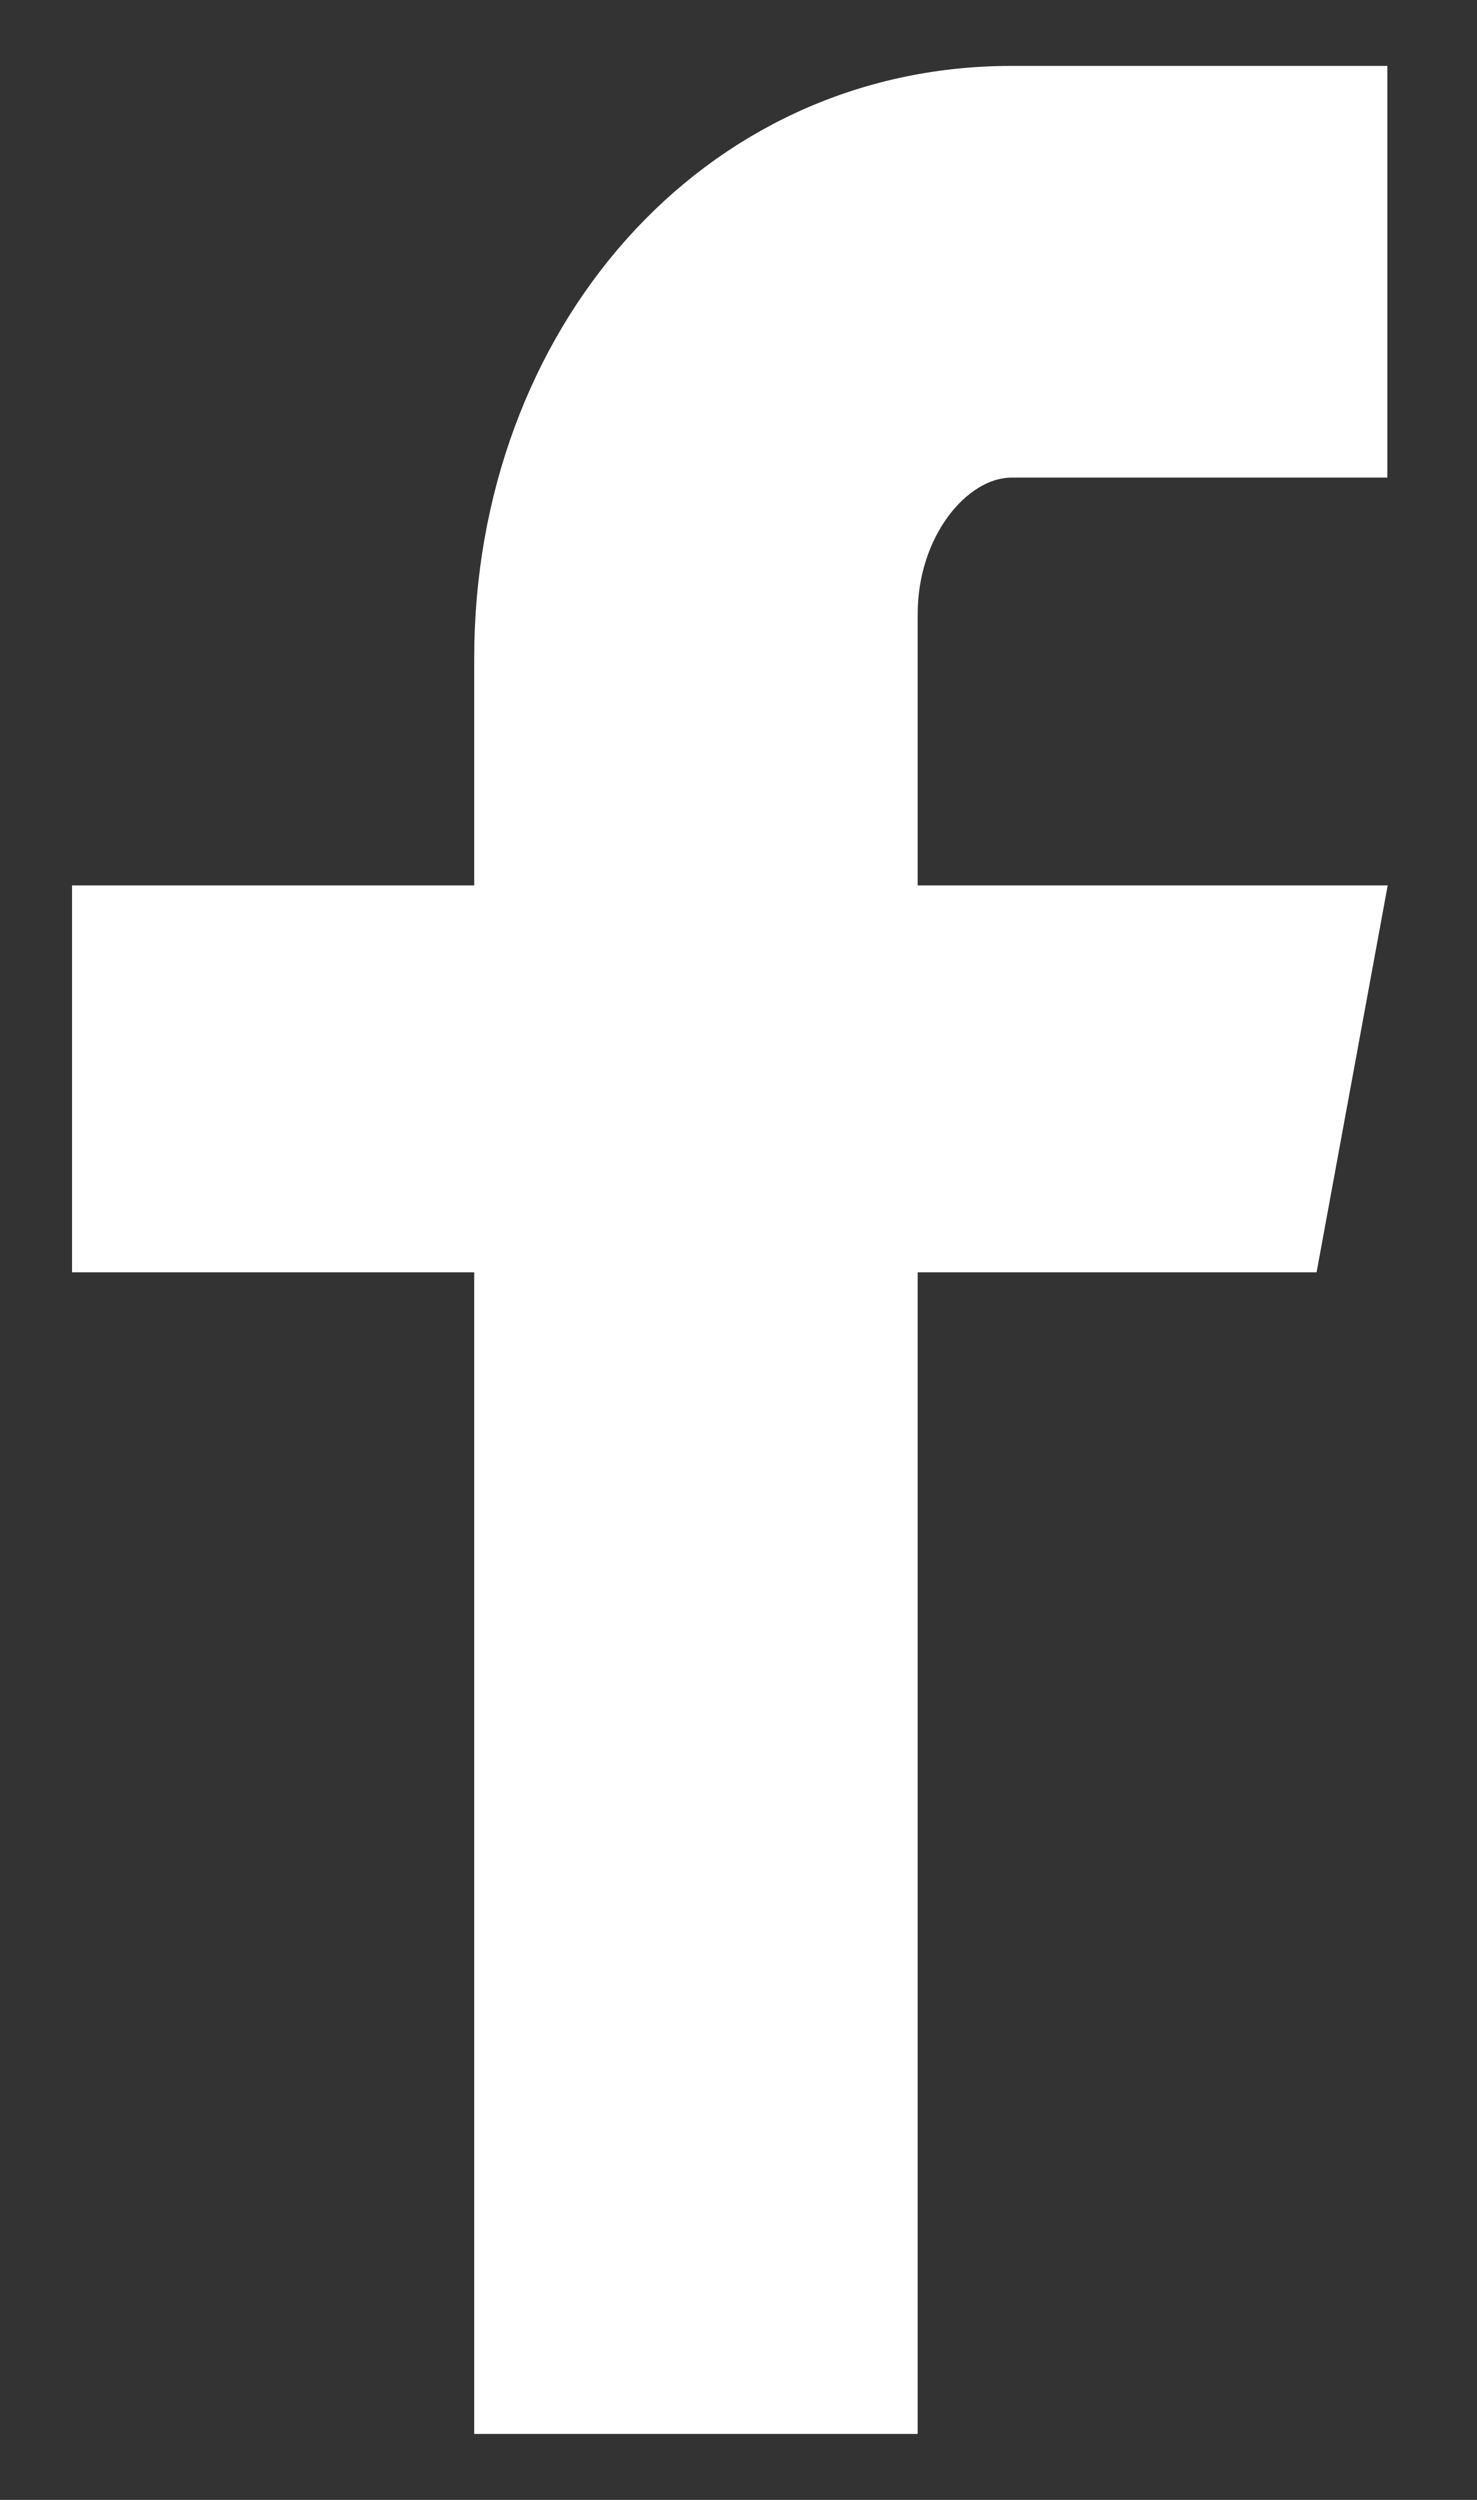 <svg width="13" height="22" viewBox="0 0 13 22" fill="none" xmlns="http://www.w3.org/2000/svg">
<rect x="0" y="0" width="13" height="22" fill="#333333" stroke="none"/>
<path fill-rule="evenodd" clip-rule="evenodd" d="M12.211 4.203H8.904C8.513 4.203 8.077 4.719 8.077 5.404V7.792H12.214L11.588 11.197H8.077V21.42H4.174V11.197H0.634V7.792H4.174V5.789C4.174 2.915 6.168 0.58 8.904 0.58H12.211V4.203Z" fill="white"/>
</svg>
